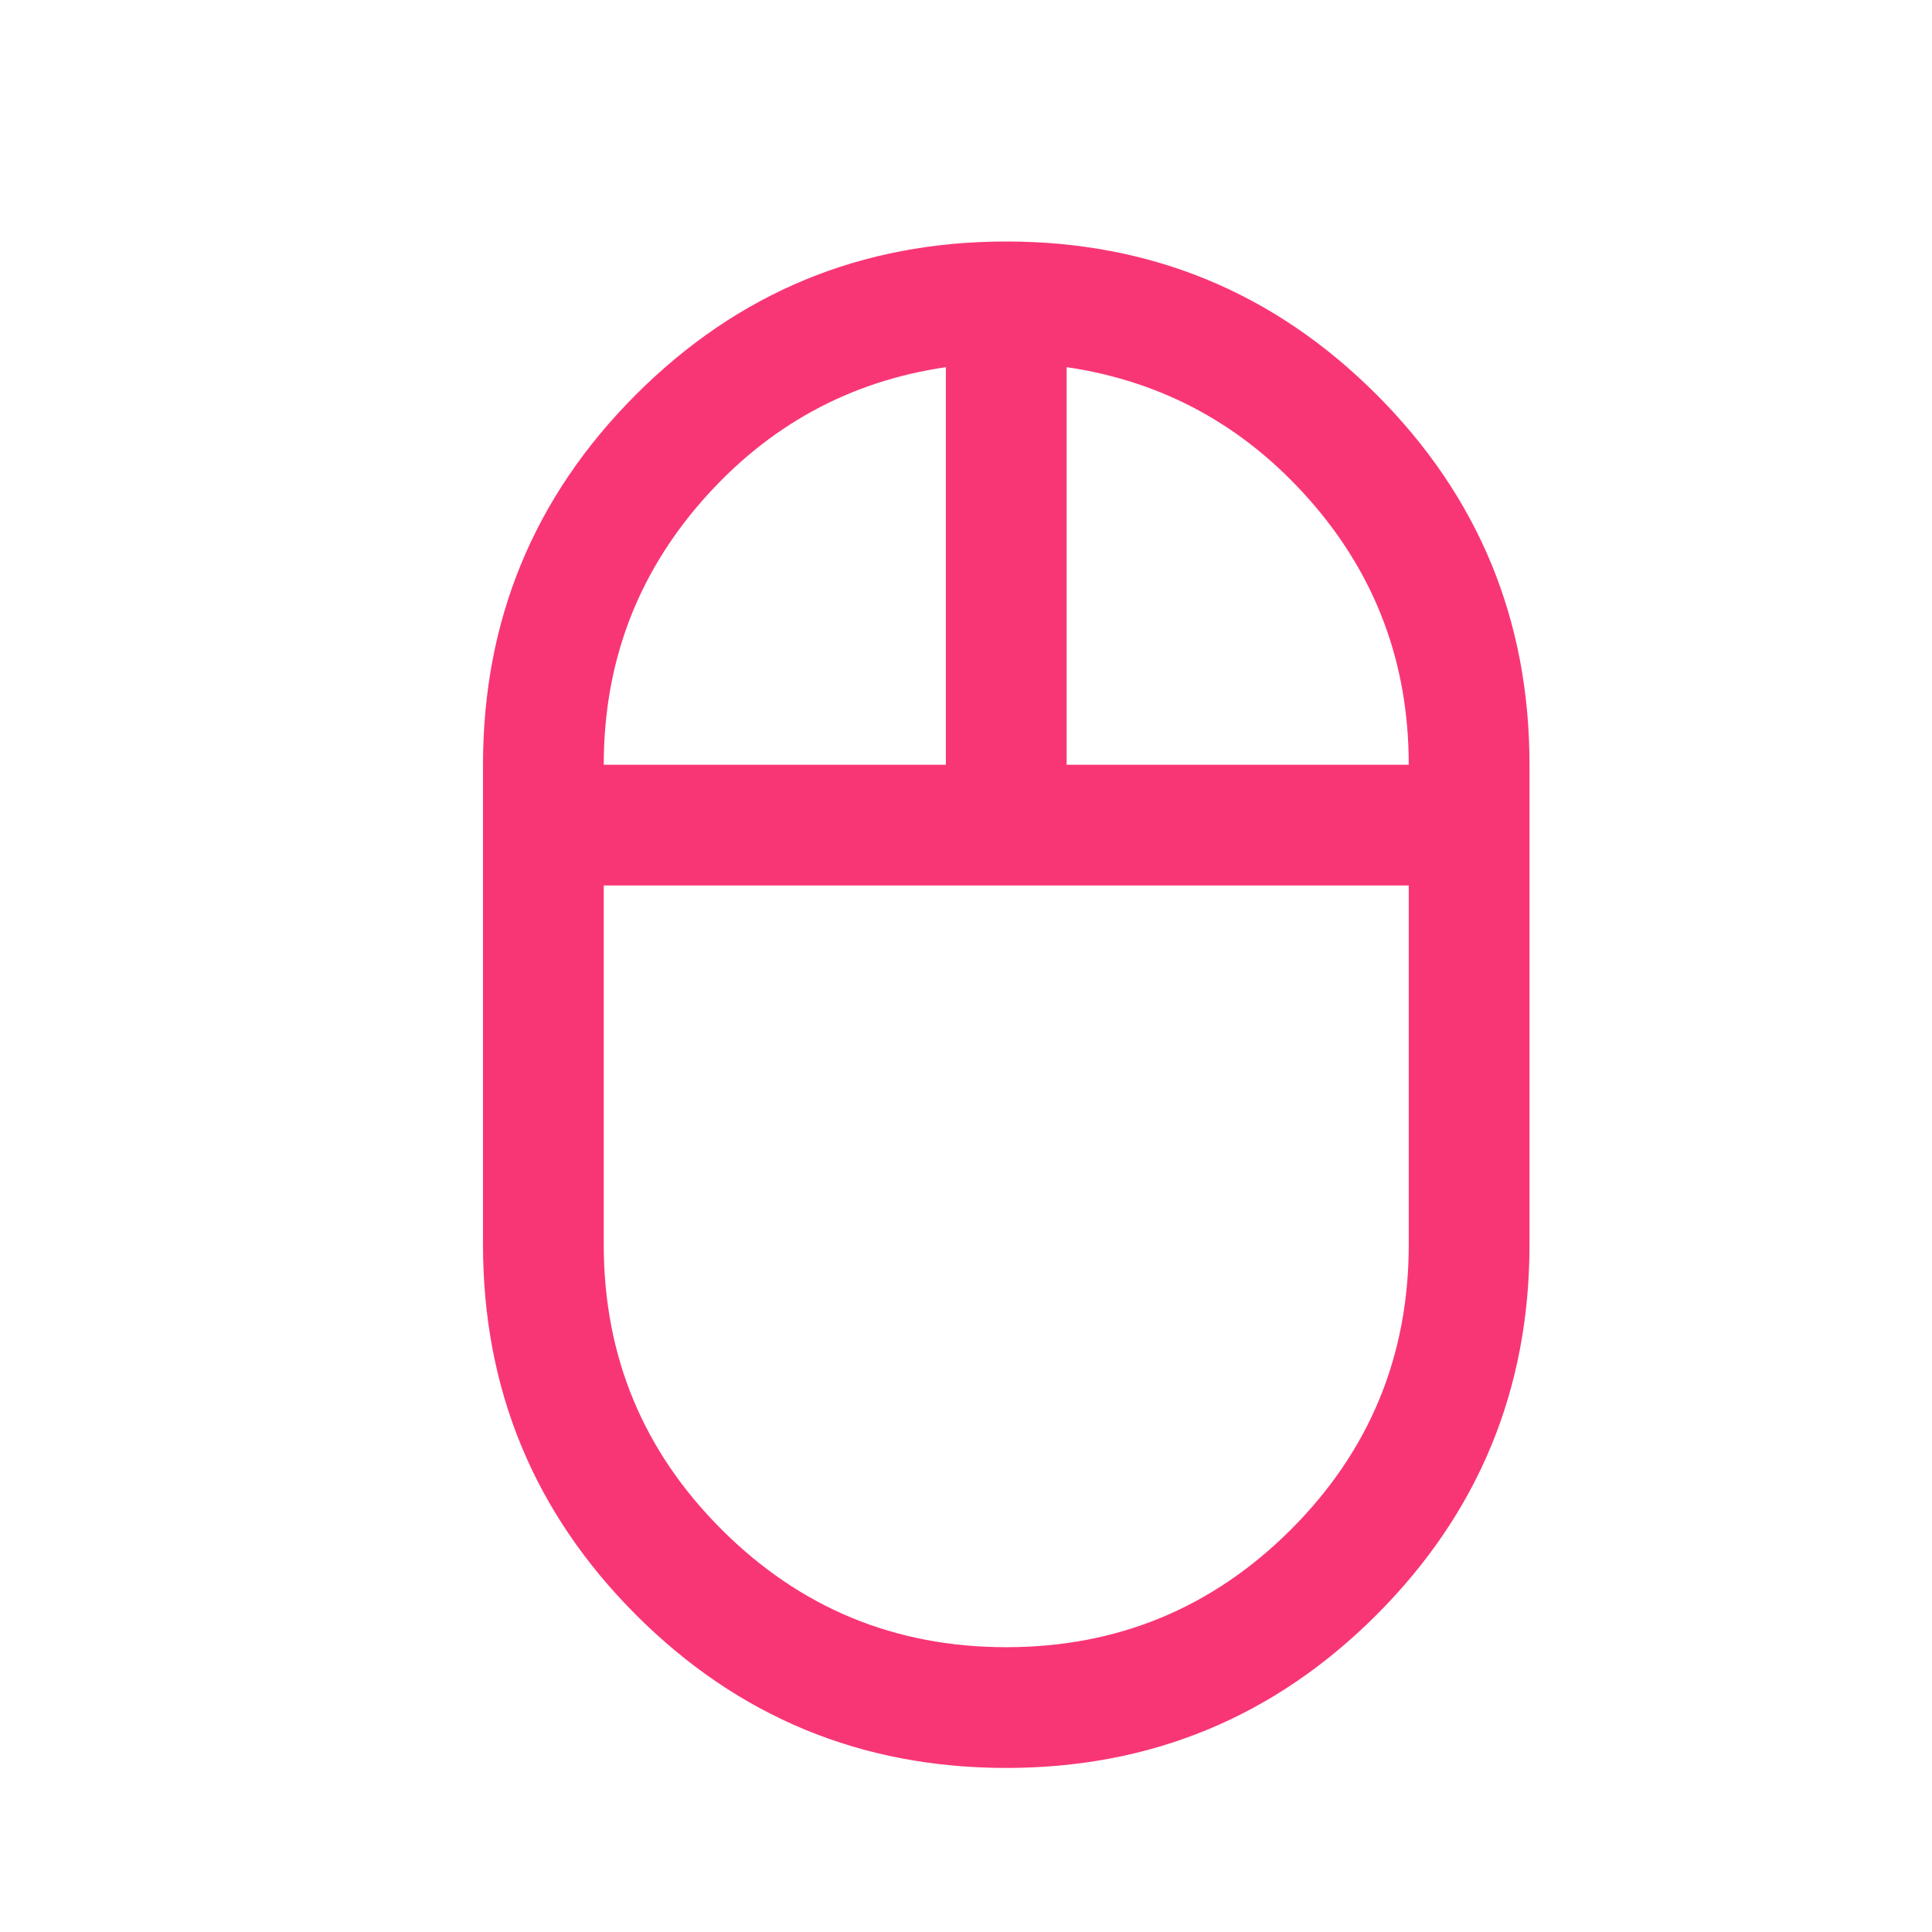 <svg xmlns="http://www.w3.org/2000/svg" width="24" height="24" viewBox="0 0 24 24" fill="none"><path d="M12.5 21.962C10.701 21.962 9.168 21.328 7.901 20.061C6.634 18.793 6 17.26 6 15.461V9.5C6 7.701 6.634 6.168 7.901 4.901C9.168 3.634 10.701 3 12.5 3C14.299 3 15.832 3.634 17.099 4.901C18.366 6.168 19 7.701 19 9.5V15.461C19 17.26 18.366 18.793 17.099 20.061C15.832 21.328 14.299 21.962 12.5 21.962ZM13.25 9.5H17.5C17.5 8.242 17.092 7.149 16.276 6.219C15.46 5.29 14.451 4.737 13.25 4.561V9.5ZM7.5 9.5H11.75V4.561C10.549 4.737 9.54 5.29 8.724 6.219C7.908 7.149 7.5 8.242 7.5 9.5ZM12.5 20.462C13.883 20.462 15.062 19.974 16.038 18.999C17.012 18.024 17.5 16.845 17.5 15.461V11H7.5V15.461C7.5 16.845 7.987 18.024 8.963 18.999C9.938 19.974 11.117 20.462 12.5 20.462Z" fill="#F93675"></path></svg>